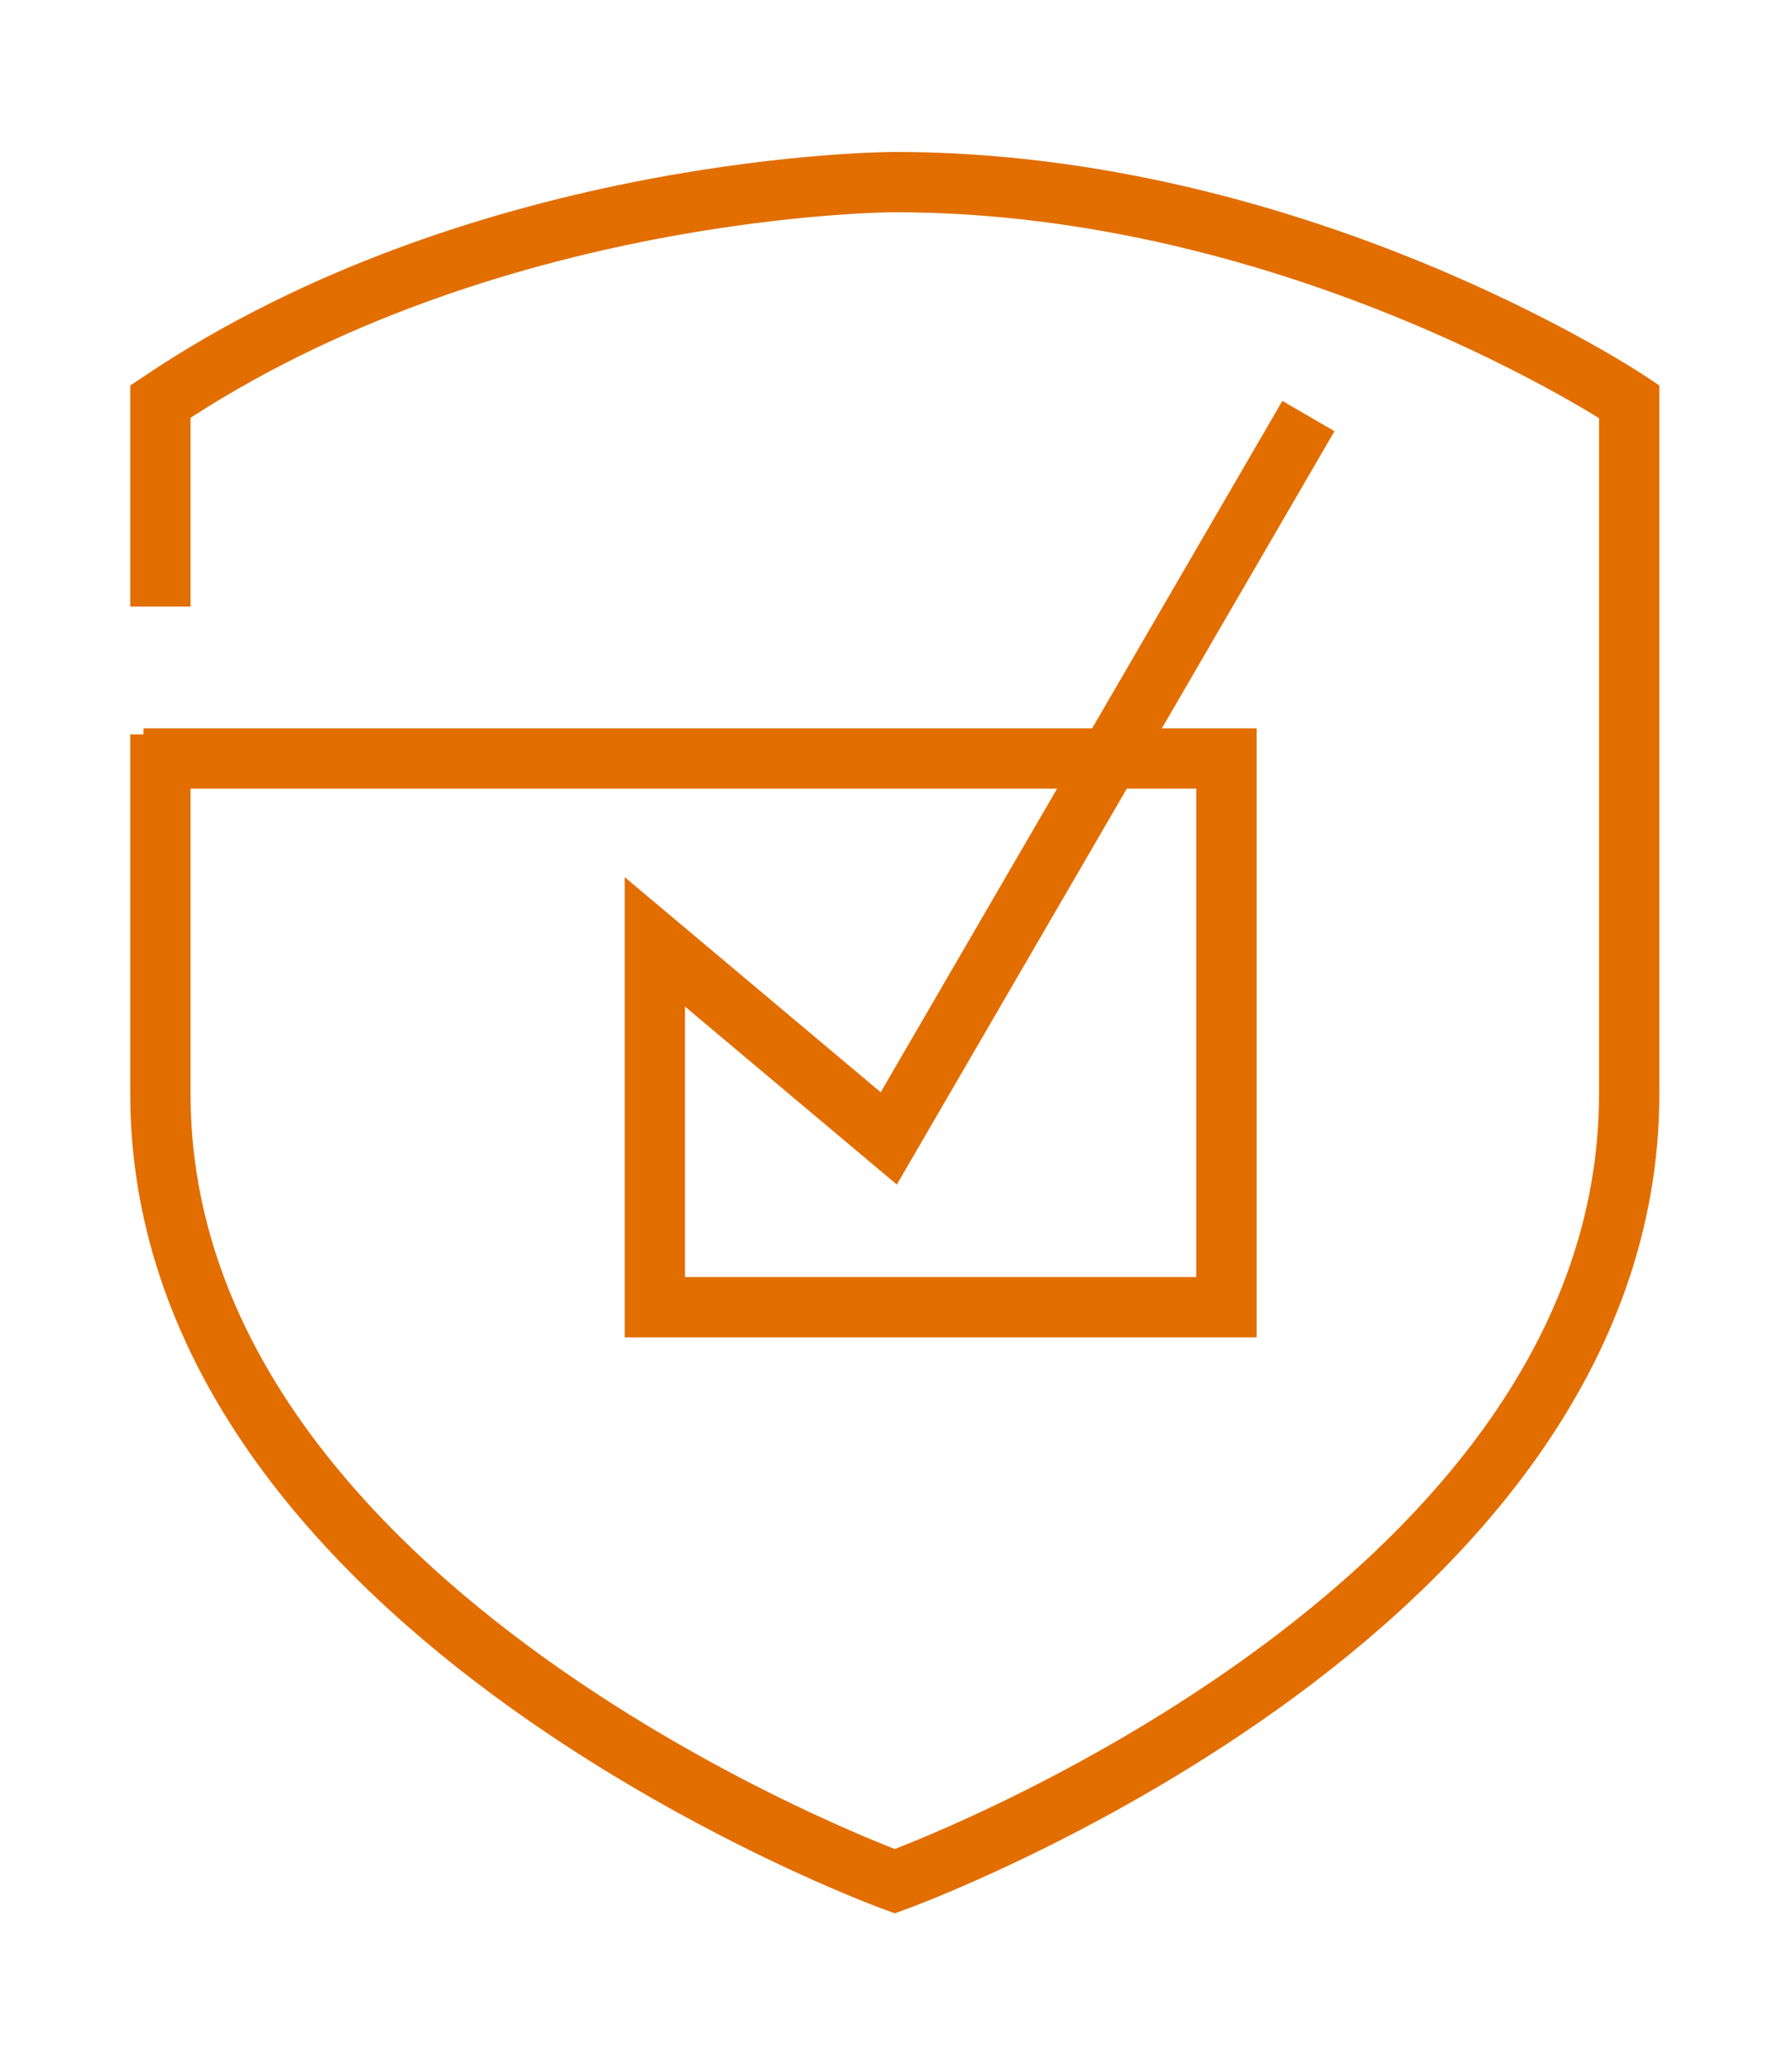 <?xml version="1.0" encoding="UTF-8"?>
<svg id="Layer_1" data-name="Layer 1" xmlns="http://www.w3.org/2000/svg" version="1.1" viewBox="0 0 148.6 171.5">
  <defs>
    <style>
      .cls-1 {
        fill: none;
        stroke: #e26e00;
        stroke-miterlimit: 10;
        stroke-width: 5px;
      }
    </style>
  </defs>
  <path class="cls-1" d="M13.3,60.9v29.8c0,43.2,60.9,65.3,60.9,65.3,0,0,60.9-22,60.9-65.3v-57.4s-27.2-18.2-60.9-18.2c0,0-33.8,0-60.9,18.2h0v17"/>
  <polyline class="cls-1" points="108.5 34.5 73.7 94.4 54.3 78.1 54.3 108.4 101.7 108.4 101.7 62.9 11.9 62.9"/>
</svg>